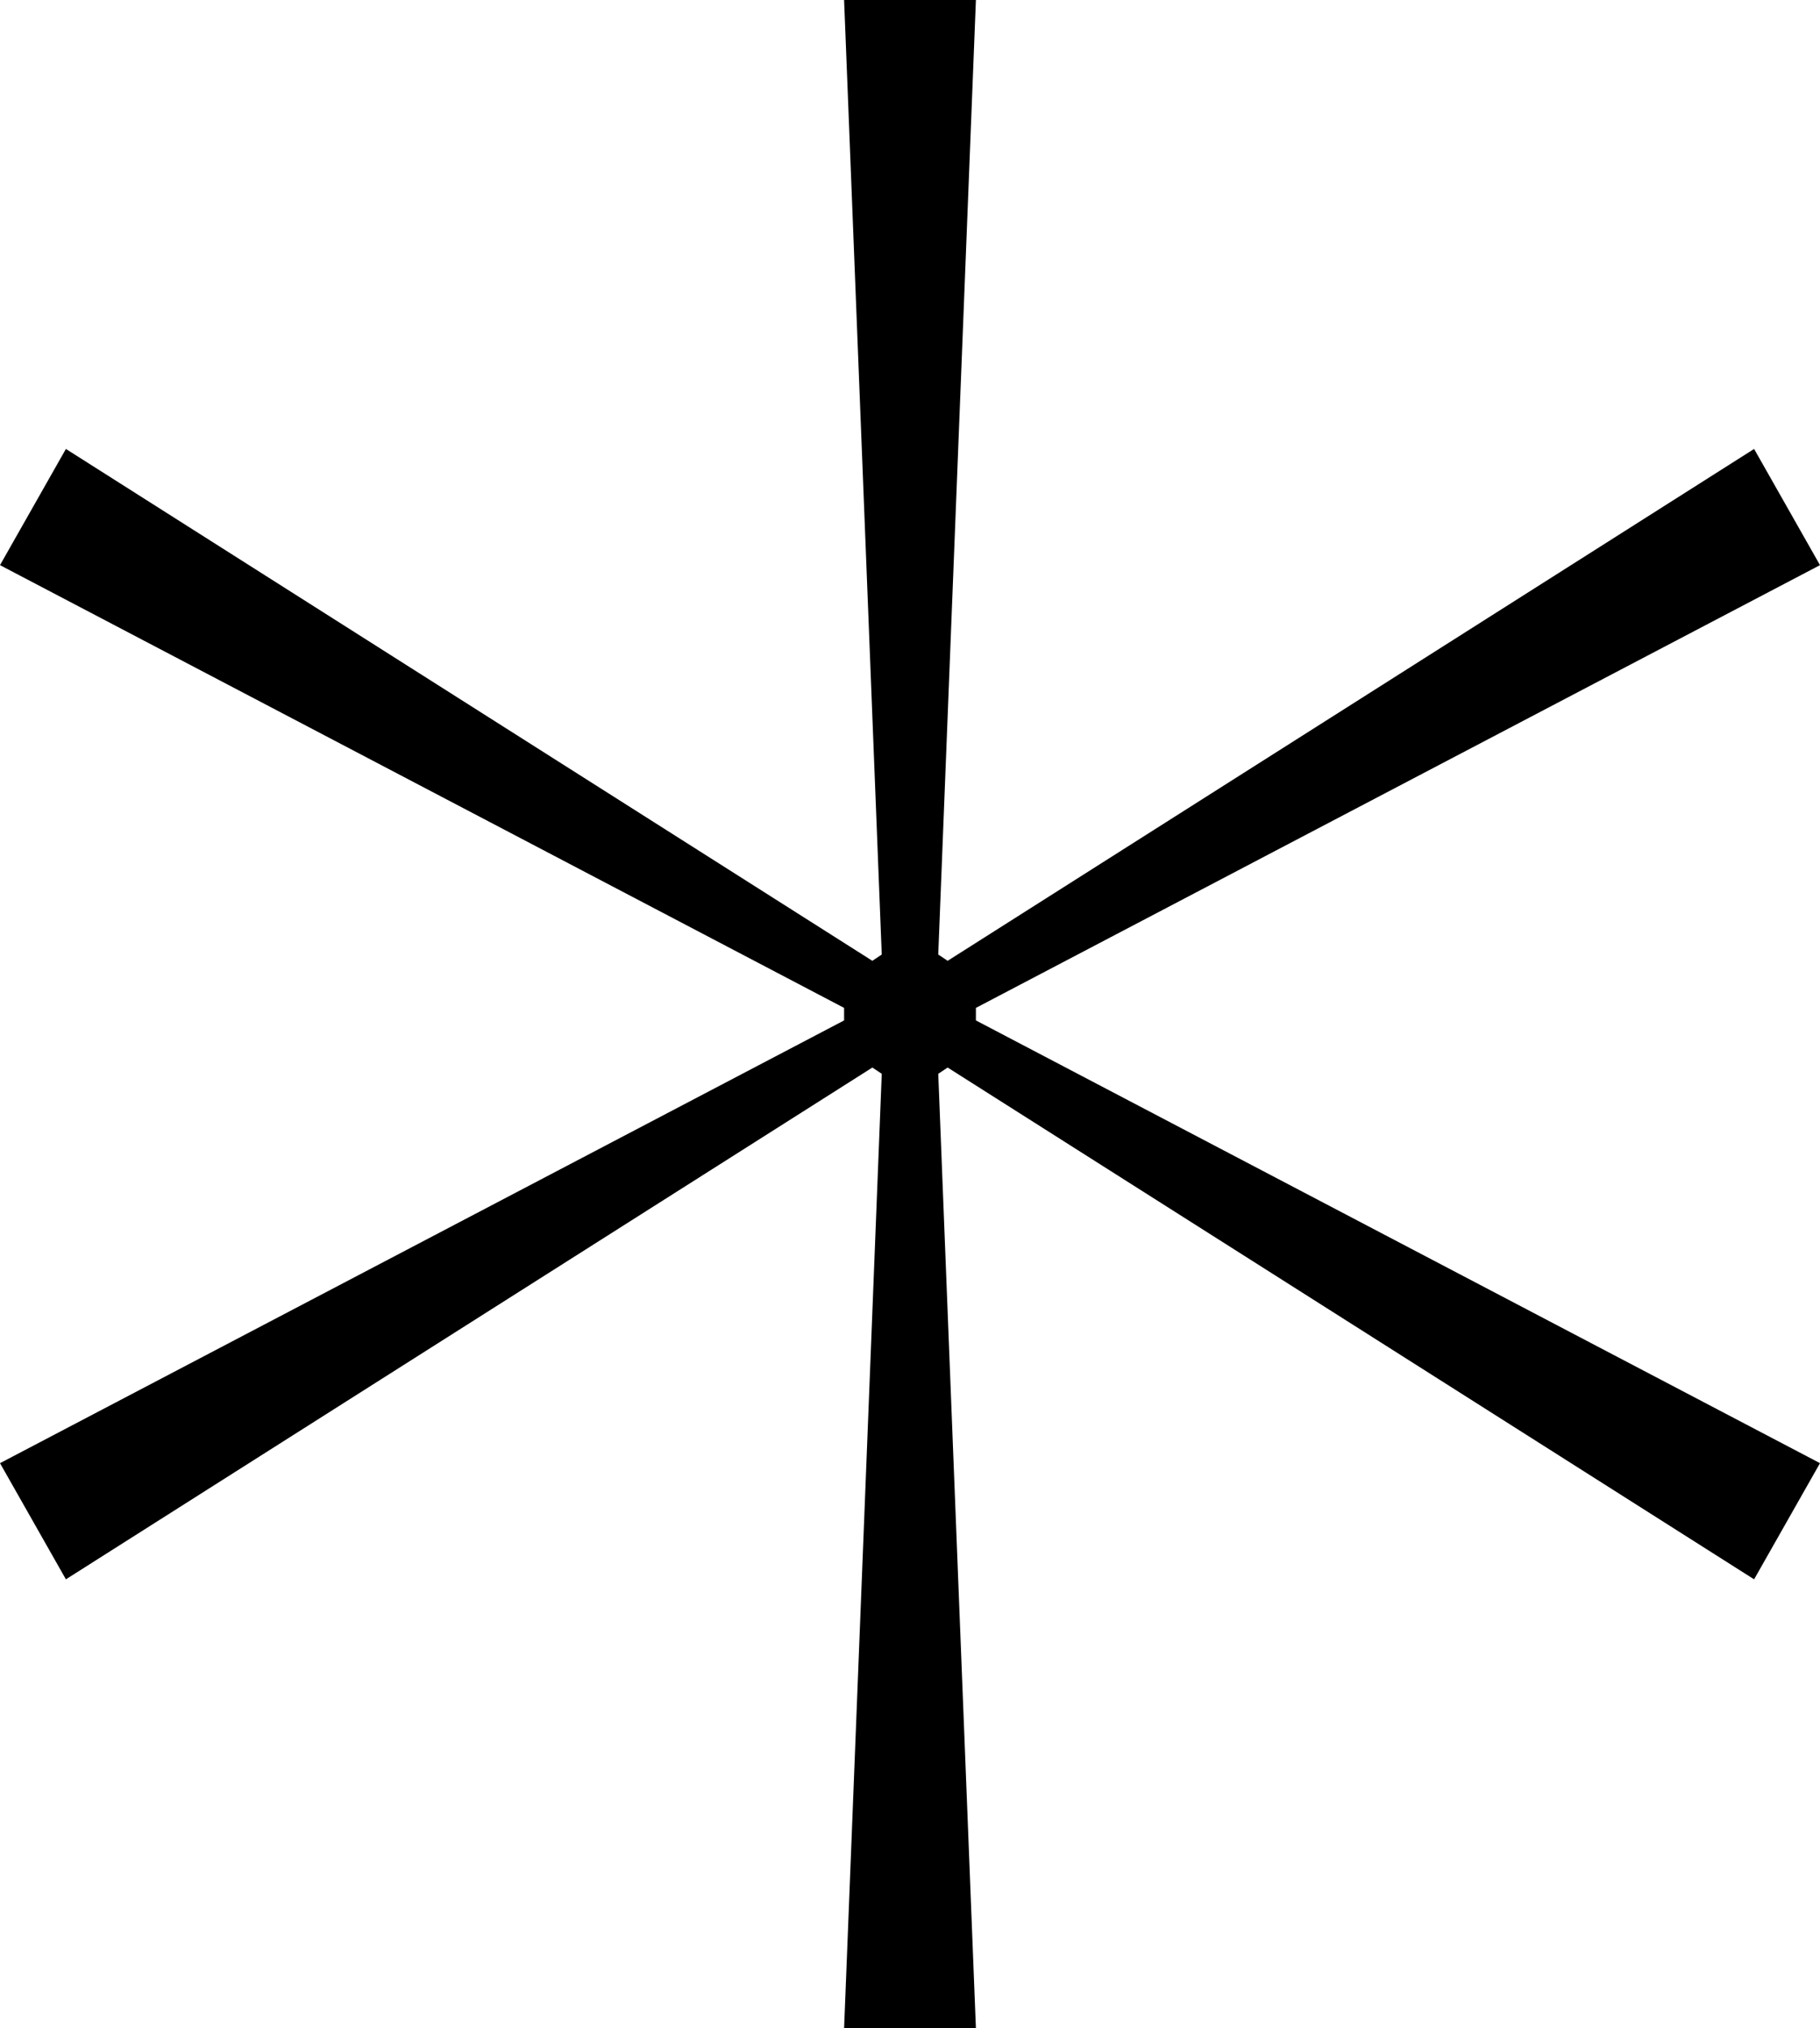 <svg xmlns="http://www.w3.org/2000/svg" width="39.684" height="44.199"><path d="M18.405 0h2.874l-.821 20.8.205.137L38.247 9.783l1.437 2.532-18.405 9.648v.273l18.405 9.648-1.437 2.531-17.584-11.152-.205.136.821 20.8h-2.874l.821-20.8-.205-.136L1.437 34.415 0 31.884l18.405-9.648v-.273L0 12.315l1.437-2.532 17.584 11.154.205-.137Z"/></svg>